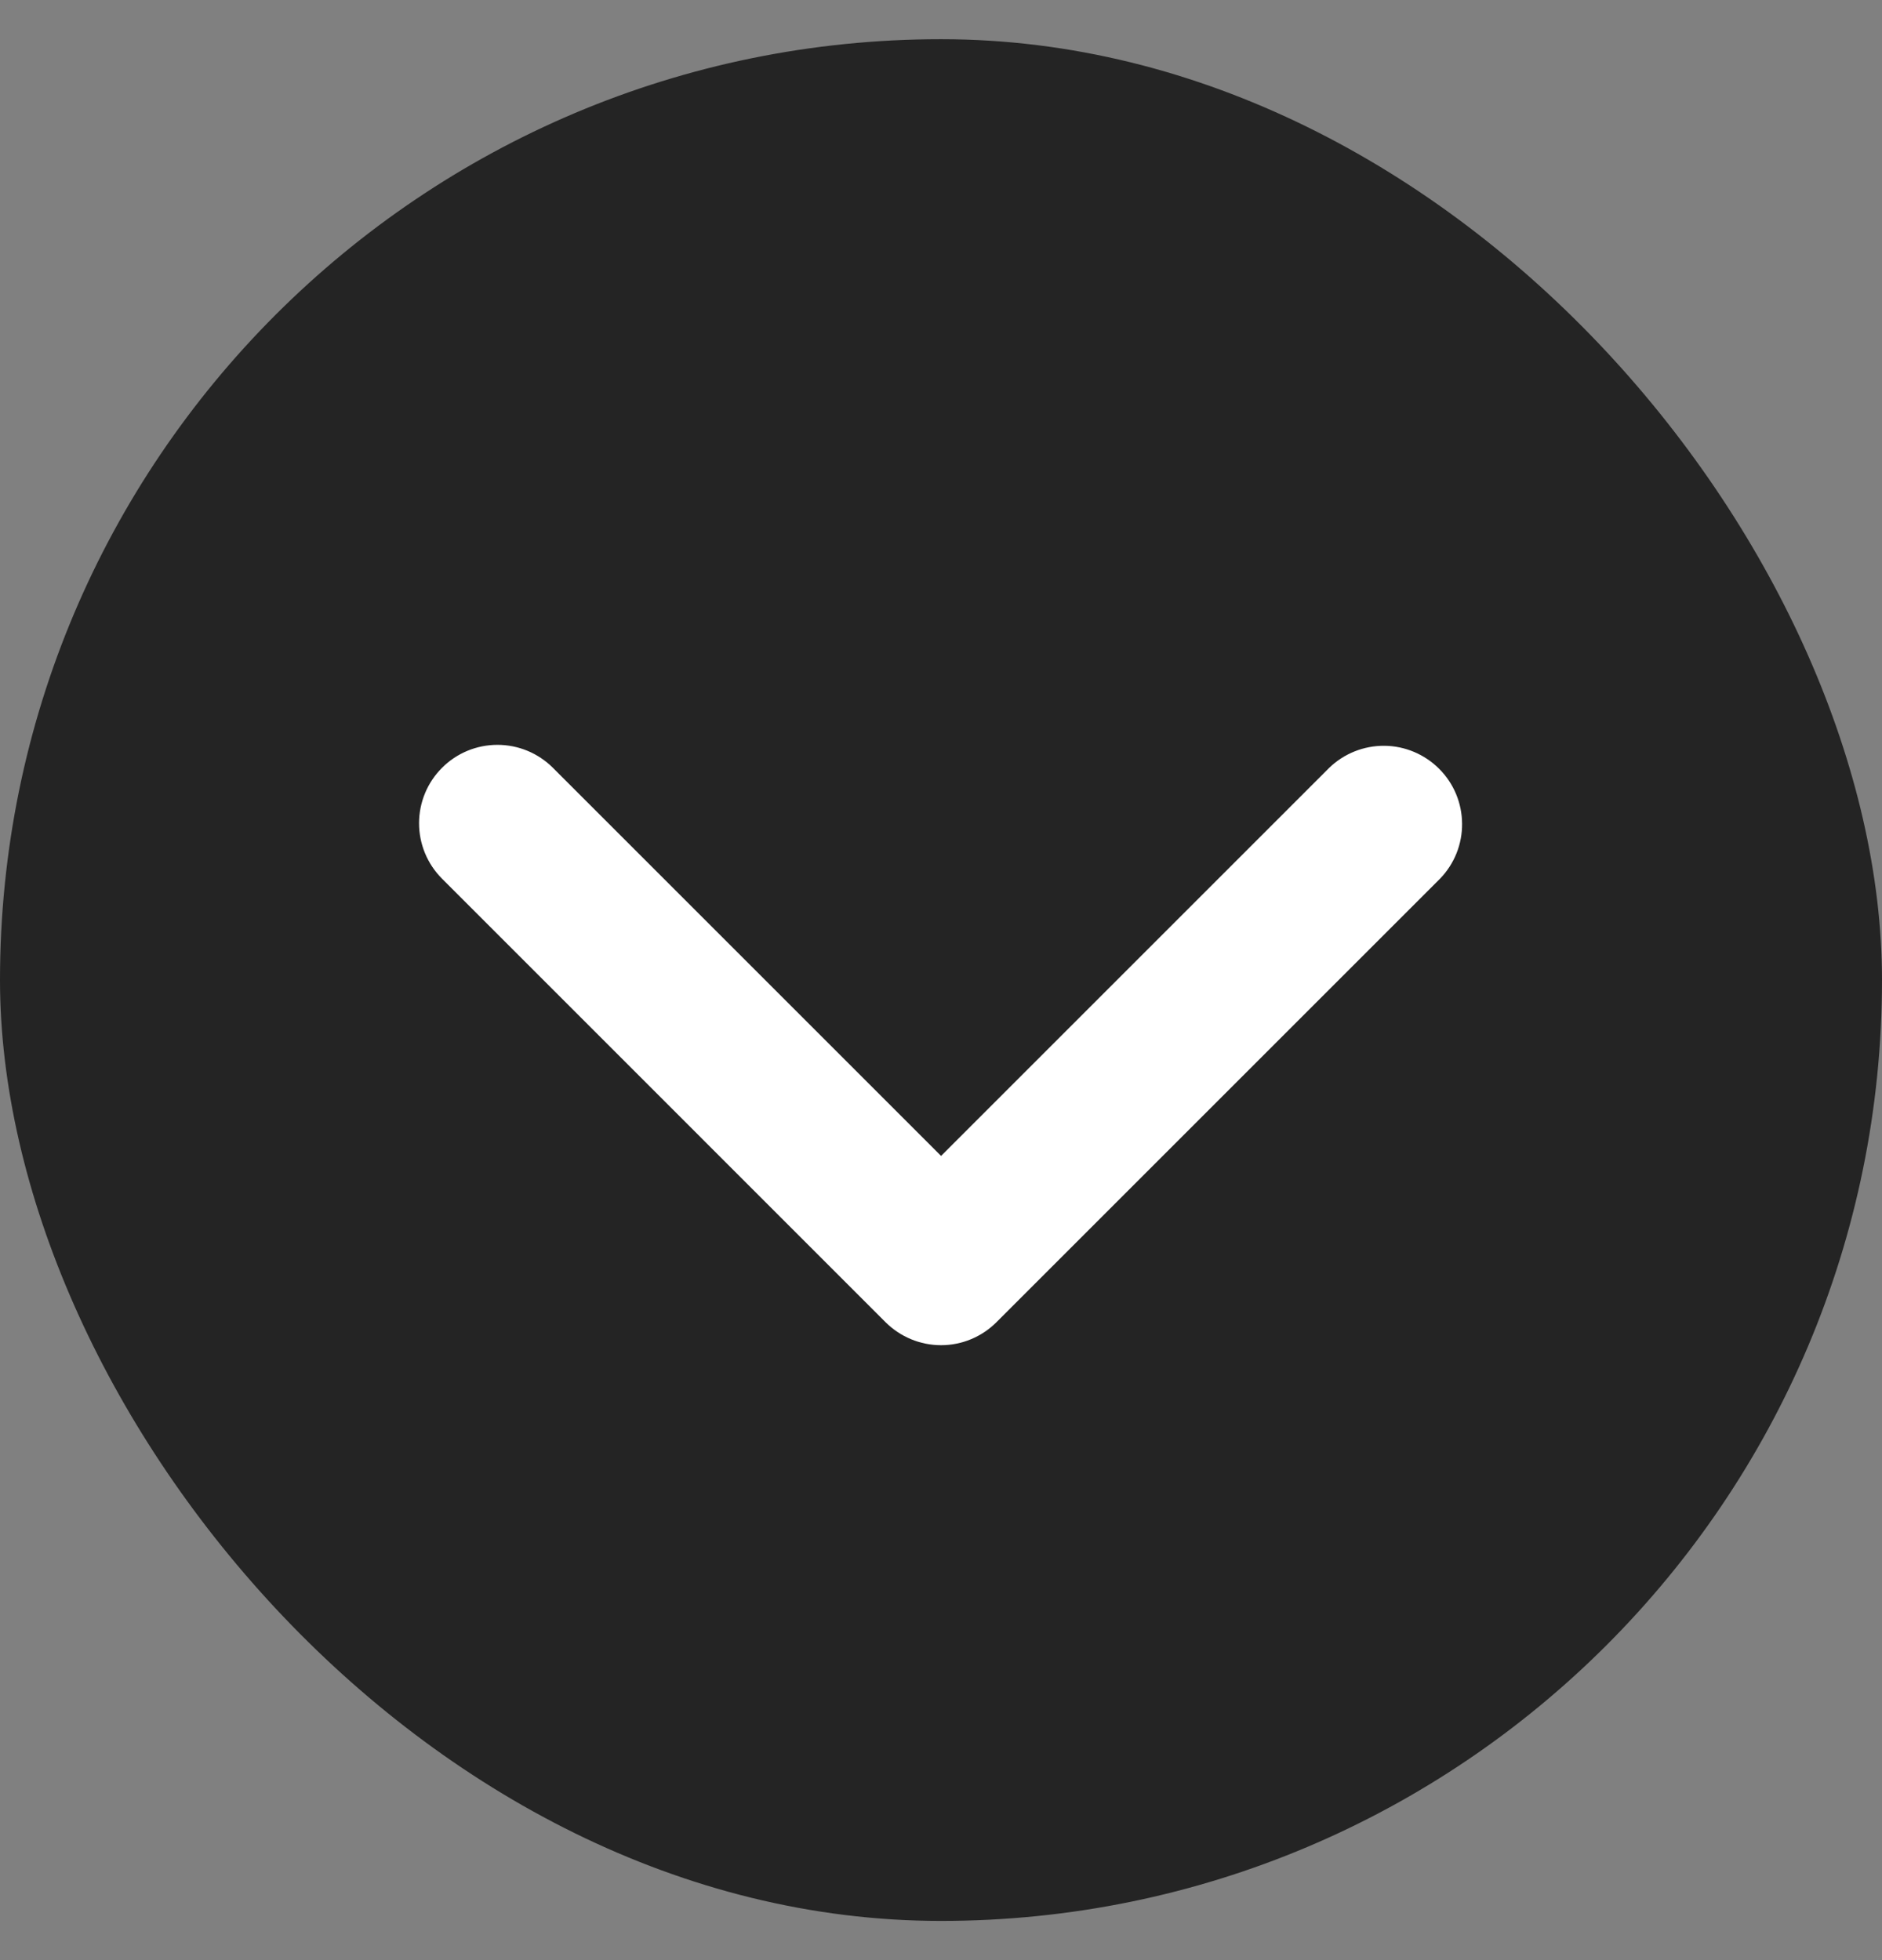 <svg xmlns="http://www.w3.org/2000/svg" width="24" height="25" viewBox="0 0 24 25" fill="none"><rect x="0" y="0" width="24" height="25" fill="#808080" stroke="none"/><rect y="0.5" width="24" height="24" rx="12" fill="#242424"></rect><path d="M5.637 9.793C5.824 9.605 6.078 9.5 6.344 9.5C6.609 9.5 6.863 9.605 7.051 9.793L12.001 14.743L16.951 9.793C17.139 9.611 17.392 9.51 17.654 9.512C17.916 9.514 18.167 9.62 18.352 9.805C18.538 9.99 18.643 10.241 18.645 10.503C18.648 10.766 18.547 11.018 18.364 11.207L12.707 16.864C12.52 17.051 12.266 17.157 12.001 17.157C11.735 17.157 11.481 17.051 11.293 16.864L5.637 11.207C5.449 11.019 5.344 10.765 5.344 10.5C5.344 10.235 5.449 9.98 5.637 9.793Z" fill="white"></path></svg>